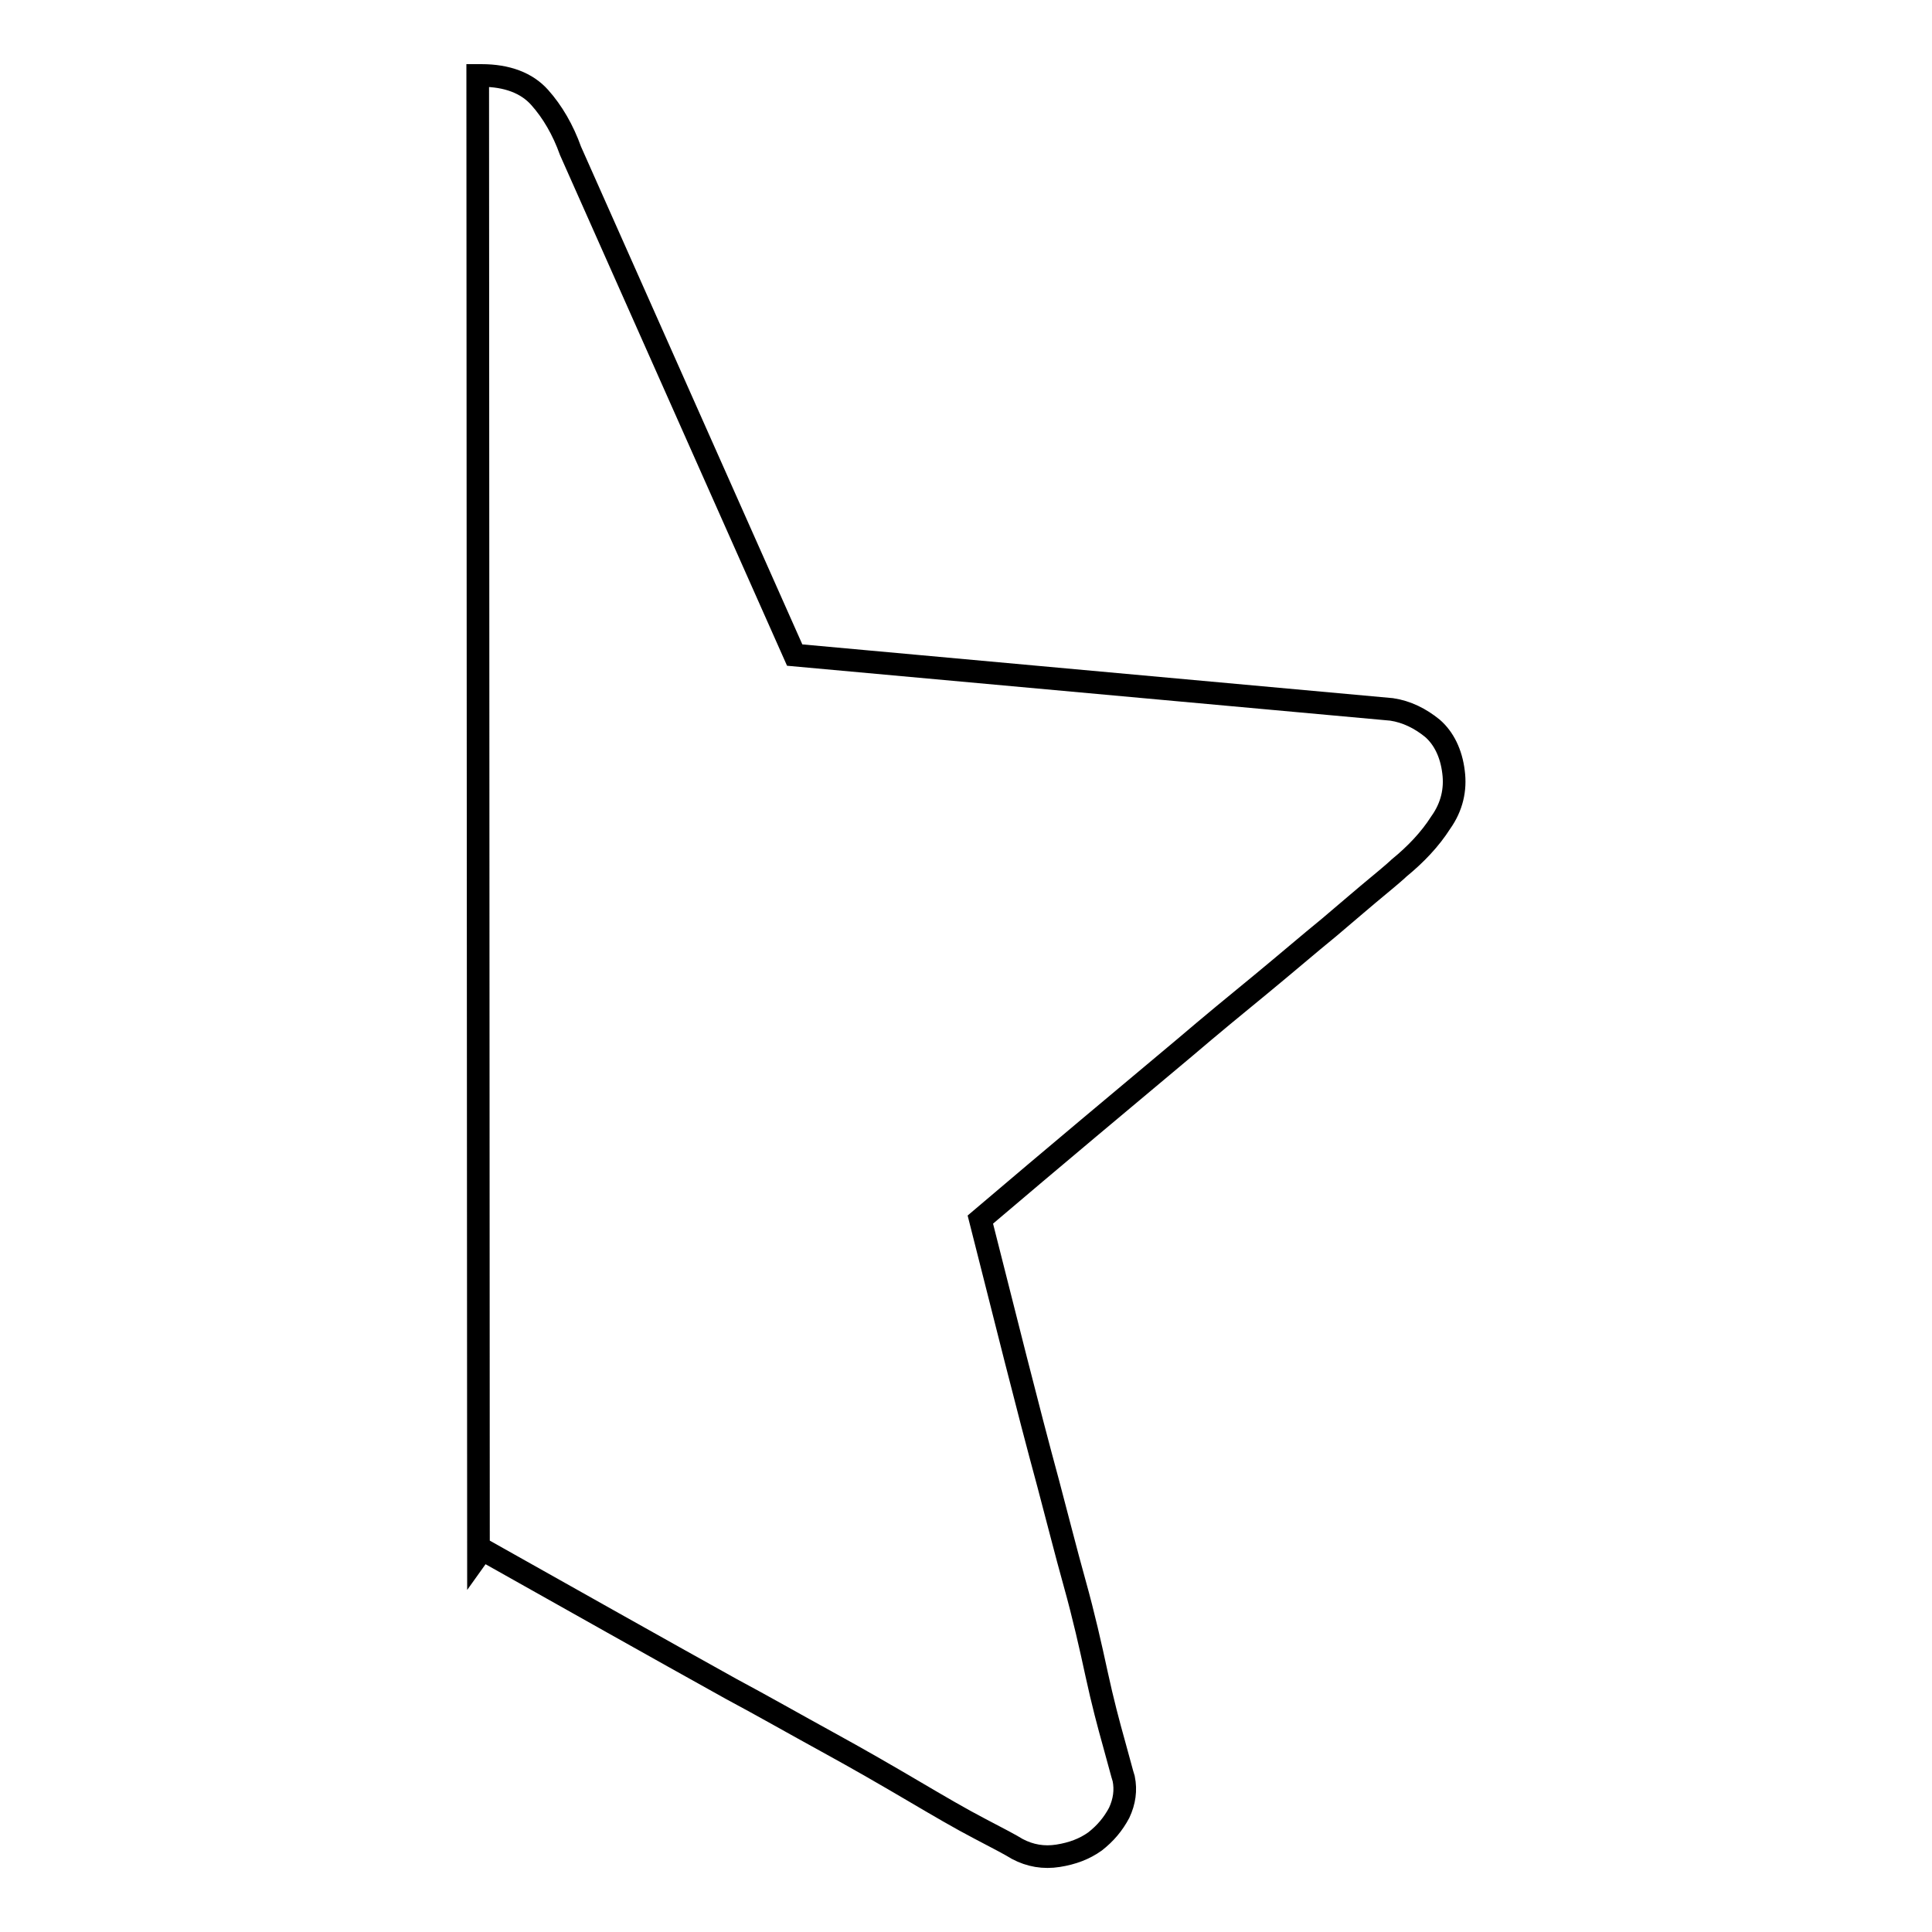 <?xml version="1.0" encoding="utf-8"?>
<!-- Svg Vector Icons : http://www.onlinewebfonts.com/icon -->
<!DOCTYPE svg PUBLIC "-//W3C//DTD SVG 1.1//EN" "http://www.w3.org/Graphics/SVG/1.1/DTD/svg11.dtd">
<svg version="1.1" xmlns="http://www.w3.org/2000/svg" xmlns:xlink="http://www.w3.org/1999/xlink" x="0px" y="0px" viewBox="0 0 256 256" enable-background="new 0 0 256 256" xml:space="preserve">
<g><g><path stroke-width="3" fill-opacity="0" stroke="#000000"  d="M63.3,10h0.5c3.4,0,6,1,7.7,2.9c1.7,1.9,3.1,4.3,4.1,7.1l29.7,66.8l79.1,7.2c2,0.3,3.8,1.2,5.4,2.5c1.5,1.3,2.5,3.3,2.8,5.8c0.3,2.3-0.2,4.6-1.7,6.7c-1.4,2.2-3.3,4.2-5.5,6c-0.2,0.2-1.1,1-2.8,2.4c-1.7,1.4-3.9,3.3-6.5,5.5c-2.7,2.2-5.6,4.7-9,7.5c-3.3,2.7-6.7,5.5-10.1,8.4c-8,6.7-17.1,14.3-27.1,22.8c3.3,13,6.2,24.7,9,35c1.2,4.5,2.3,8.9,3.5,13.2s2.1,8.3,2.9,12c0.8,3.7,1.6,6.7,2.3,9.2c0.7,2.5,1.1,4.1,1.3,4.7c0.3,1.5,0.1,3-0.6,4.5c-0.8,1.5-1.8,2.7-3.2,3.8c-1.4,1-3,1.6-4.9,1.9c-1.9,0.3-3.7,0-5.4-0.9c-0.8-0.5-2.5-1.4-5-2.7c-2.5-1.3-5.4-3-8.8-5c-3.4-2-7.2-4.2-11.4-6.5c-4.2-2.3-8.4-4.7-12.7-7c-9.9-5.5-20.9-11.7-33-18.5l-0.5,0.7L63.3,10L63.3,10z"/></g></g>
</svg>